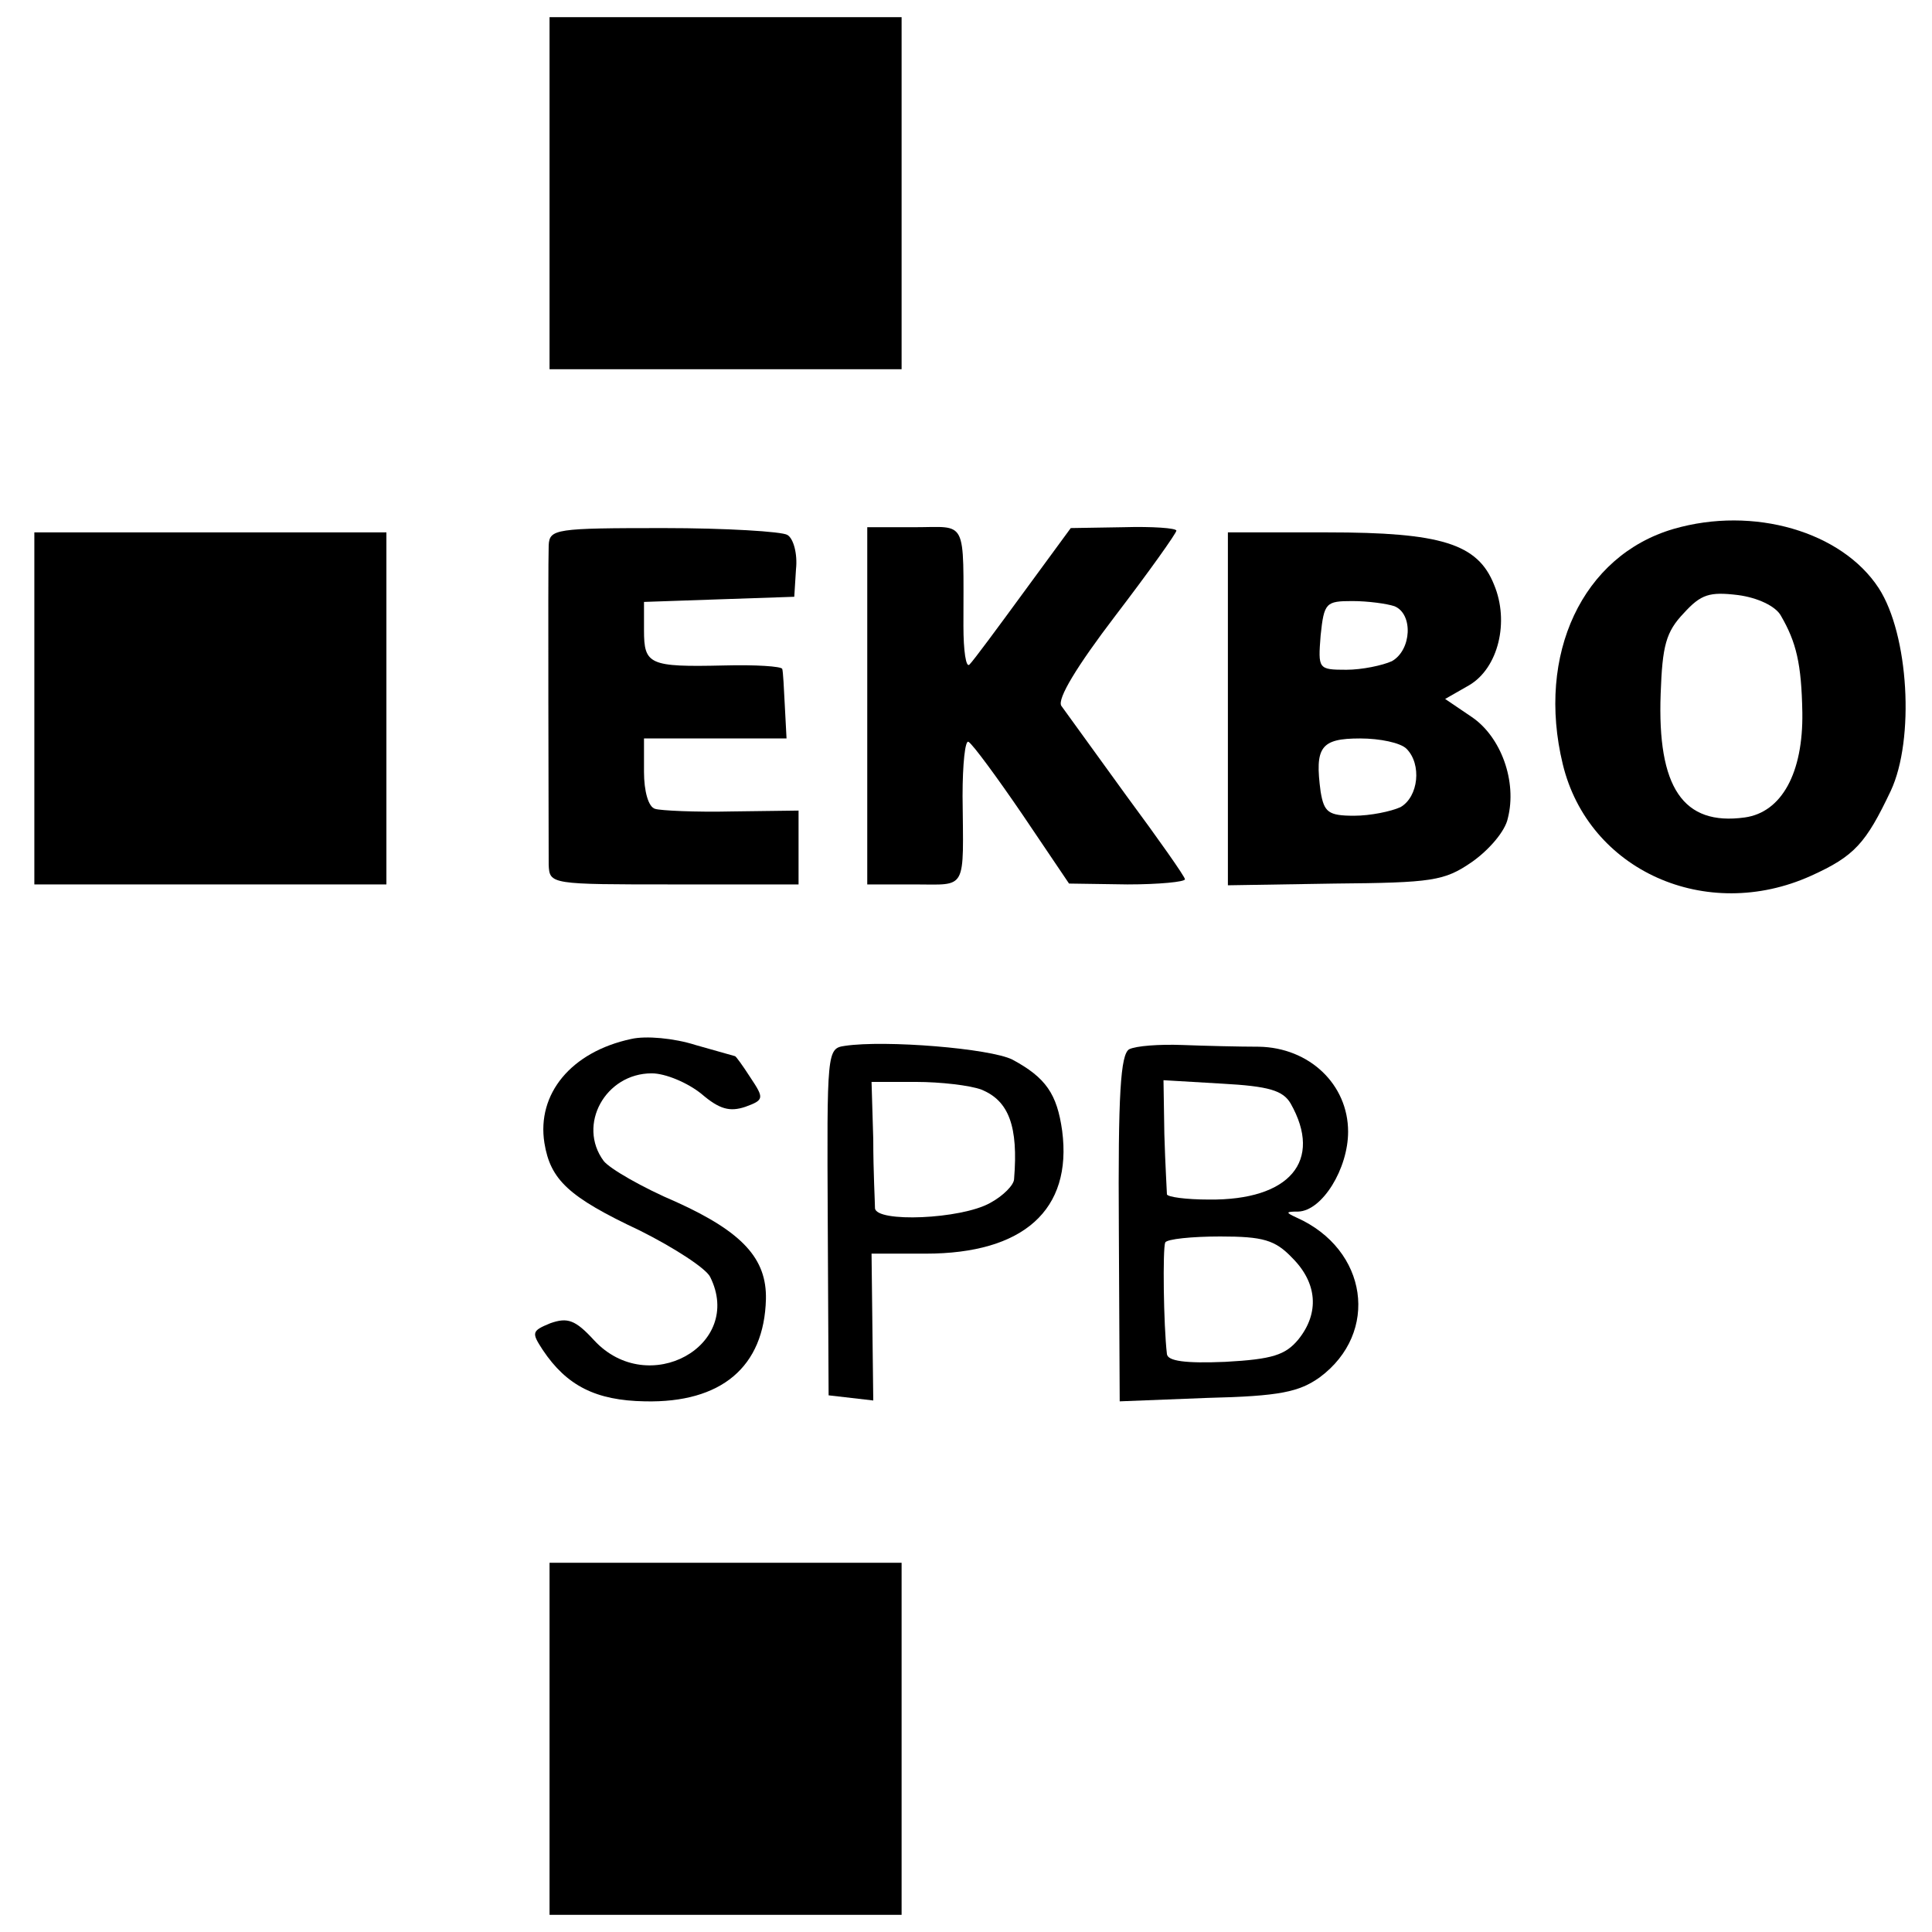 <?xml version="1.0" standalone="no"?>
<!DOCTYPE svg PUBLIC "-//W3C//DTD SVG 20010904//EN"
 "http://www.w3.org/TR/2001/REC-SVG-20010904/DTD/svg10.dtd">
<svg version="1.0" xmlns="http://www.w3.org/2000/svg"
 width="225pt" height="225pt" viewBox="0 0 225 225"
 preserveAspectRatio="xMidYMid meet">
<g transform="translate(0,225) scale(0.1,-0.1)"
fill="#000000" stroke="none">
<path d="M640 2025 l0 -205 205 0 205 0 0 205 0 205 -205 0 -205 0 0 -205z"/>
<path d="M1949 1634 c-106 -31 -160 -146 -129 -274 30 -124 167 -185 289 -130
51 23 64 38 93 99 28 60 21 182 -14 236 -43 66 -146 96 -239 69z m125 -101
c18 -31 24 -56 25 -113 1 -70 -24 -116 -67 -122 -72 -10 -102 35 -98 144 2 56
6 72 27 94 20 22 30 25 63 21 23 -3 44 -13 50 -24z"/>
<path d="M639 1615 c-1 -25 0 -342 0 -372 1 -23 2 -23 146 -23 l145 0 0 43 0
43 -77 -1 c-43 -1 -84 1 -90 3 -8 2 -13 21 -13 43 l0 39 83 0 83 0 -2 38 c-1
20 -2 40 -3 43 -1 3 -31 5 -68 4 -87 -2 -93 1 -93 41 l0 33 87 3 88 3 2 32 c2
18 -3 36 -10 40 -6 4 -72 8 -144 8 -126 0 -133 -1 -134 -20z"/>
<path d="M1010 1428 l0 -208 55 0 c62 0 57 -9 56 103 0 37 3 66 7 63 5 -3 33
-41 63 -85 l54 -80 68 -1 c37 0 67 3 67 6 0 3 -31 47 -68 97 -37 51 -71 98
-76 105 -5 8 18 46 63 105 39 51 71 96 71 99 0 3 -28 5 -62 4 l-61 -1 -55 -75
c-30 -41 -58 -79 -63 -84 -4 -4 -7 16 -7 45 0 127 5 115 -57 115 l-55 0 0
-208z"/>
<path d="M40 1425 l0 -205 205 0 205 0 0 205 0 205 -205 0 -205 0 0 -205z"/>
<path d="M1430 1425 l0 -206 124 2 c114 1 128 3 160 25 20 14 39 36 42 51 11
43 -8 95 -42 118 l-31 21 28 16 c34 20 47 74 29 117 -19 48 -62 61 -194 61
l-116 0 0 -205z m194 119 c22 -9 20 -51 -3 -64 -11 -5 -35 -10 -53 -10 -33 0
-33 1 -30 40 4 38 6 40 37 40 18 0 40 -3 49 -6z m14 -166 c18 -18 14 -56 -7
-68 -11 -5 -35 -10 -54 -10 -30 0 -35 4 -39 28 -7 52 0 62 46 62 23 0 47 -5
54 -12z"/>
<path d="M735 1040 c-70 -15 -110 -64 -101 -121 7 -43 28 -63 111 -102 40 -20
77 -44 82 -54 40 -80 -72 -142 -135 -74 -22 24 -31 27 -51 20 -22 -9 -22 -11
-9 -31 28 -42 62 -59 119 -60 89 -2 139 40 141 119 1 47 -27 78 -104 113 -40
17 -78 39 -85 48 -31 42 2 102 56 102 16 0 42 -11 58 -24 21 -18 33 -21 51
-15 22 8 22 10 6 34 -9 14 -17 25 -18 25 0 0 -21 6 -46 13 -25 8 -58 11 -75 7z"/>
<path d="M984 1032 c-21 -3 -21 -6 -20 -205 l1 -202 26 -3 26 -3 -1 85 -1 86
63 0 c114 0 171 51 159 143 -6 43 -19 62 -58 83 -26 13 -148 23 -195 16z m159
-51 c32 -13 43 -43 38 -104 0 -7 -13 -20 -28 -28 -34 -19 -133 -23 -134 -6 0
7 -2 42 -2 80 l-2 67 52 0 c28 0 63 -4 76 -9z"/>
<path d="M1315 1028 c-10 -6 -13 -52 -12 -209 l1 -201 102 4 c85 2 107 7 131
24 70 52 56 149 -27 186 -13 6 -13 7 2 7 28 1 58 50 58 93 0 55 -45 98 -104
99 -22 0 -63 1 -89 2 -27 1 -54 -1 -62 -5z m188 -63 c38 -67 -1 -113 -95 -112
-27 0 -48 3 -49 6 0 3 -2 35 -3 70 l-1 63 68 -4 c55 -3 71 -8 80 -23z m2 -180
c29 -29 32 -64 7 -95 -15 -18 -30 -23 -85 -26 -47 -2 -67 1 -68 9 -4 34 -5
123 -2 130 2 4 31 7 64 7 50 0 64 -4 84 -25z"/>
<path d="M640 225 l0 -205 205 0 205 0 0 205 0 205 -205 0 -205 0 0 -205z"/>
</g>
</svg>
